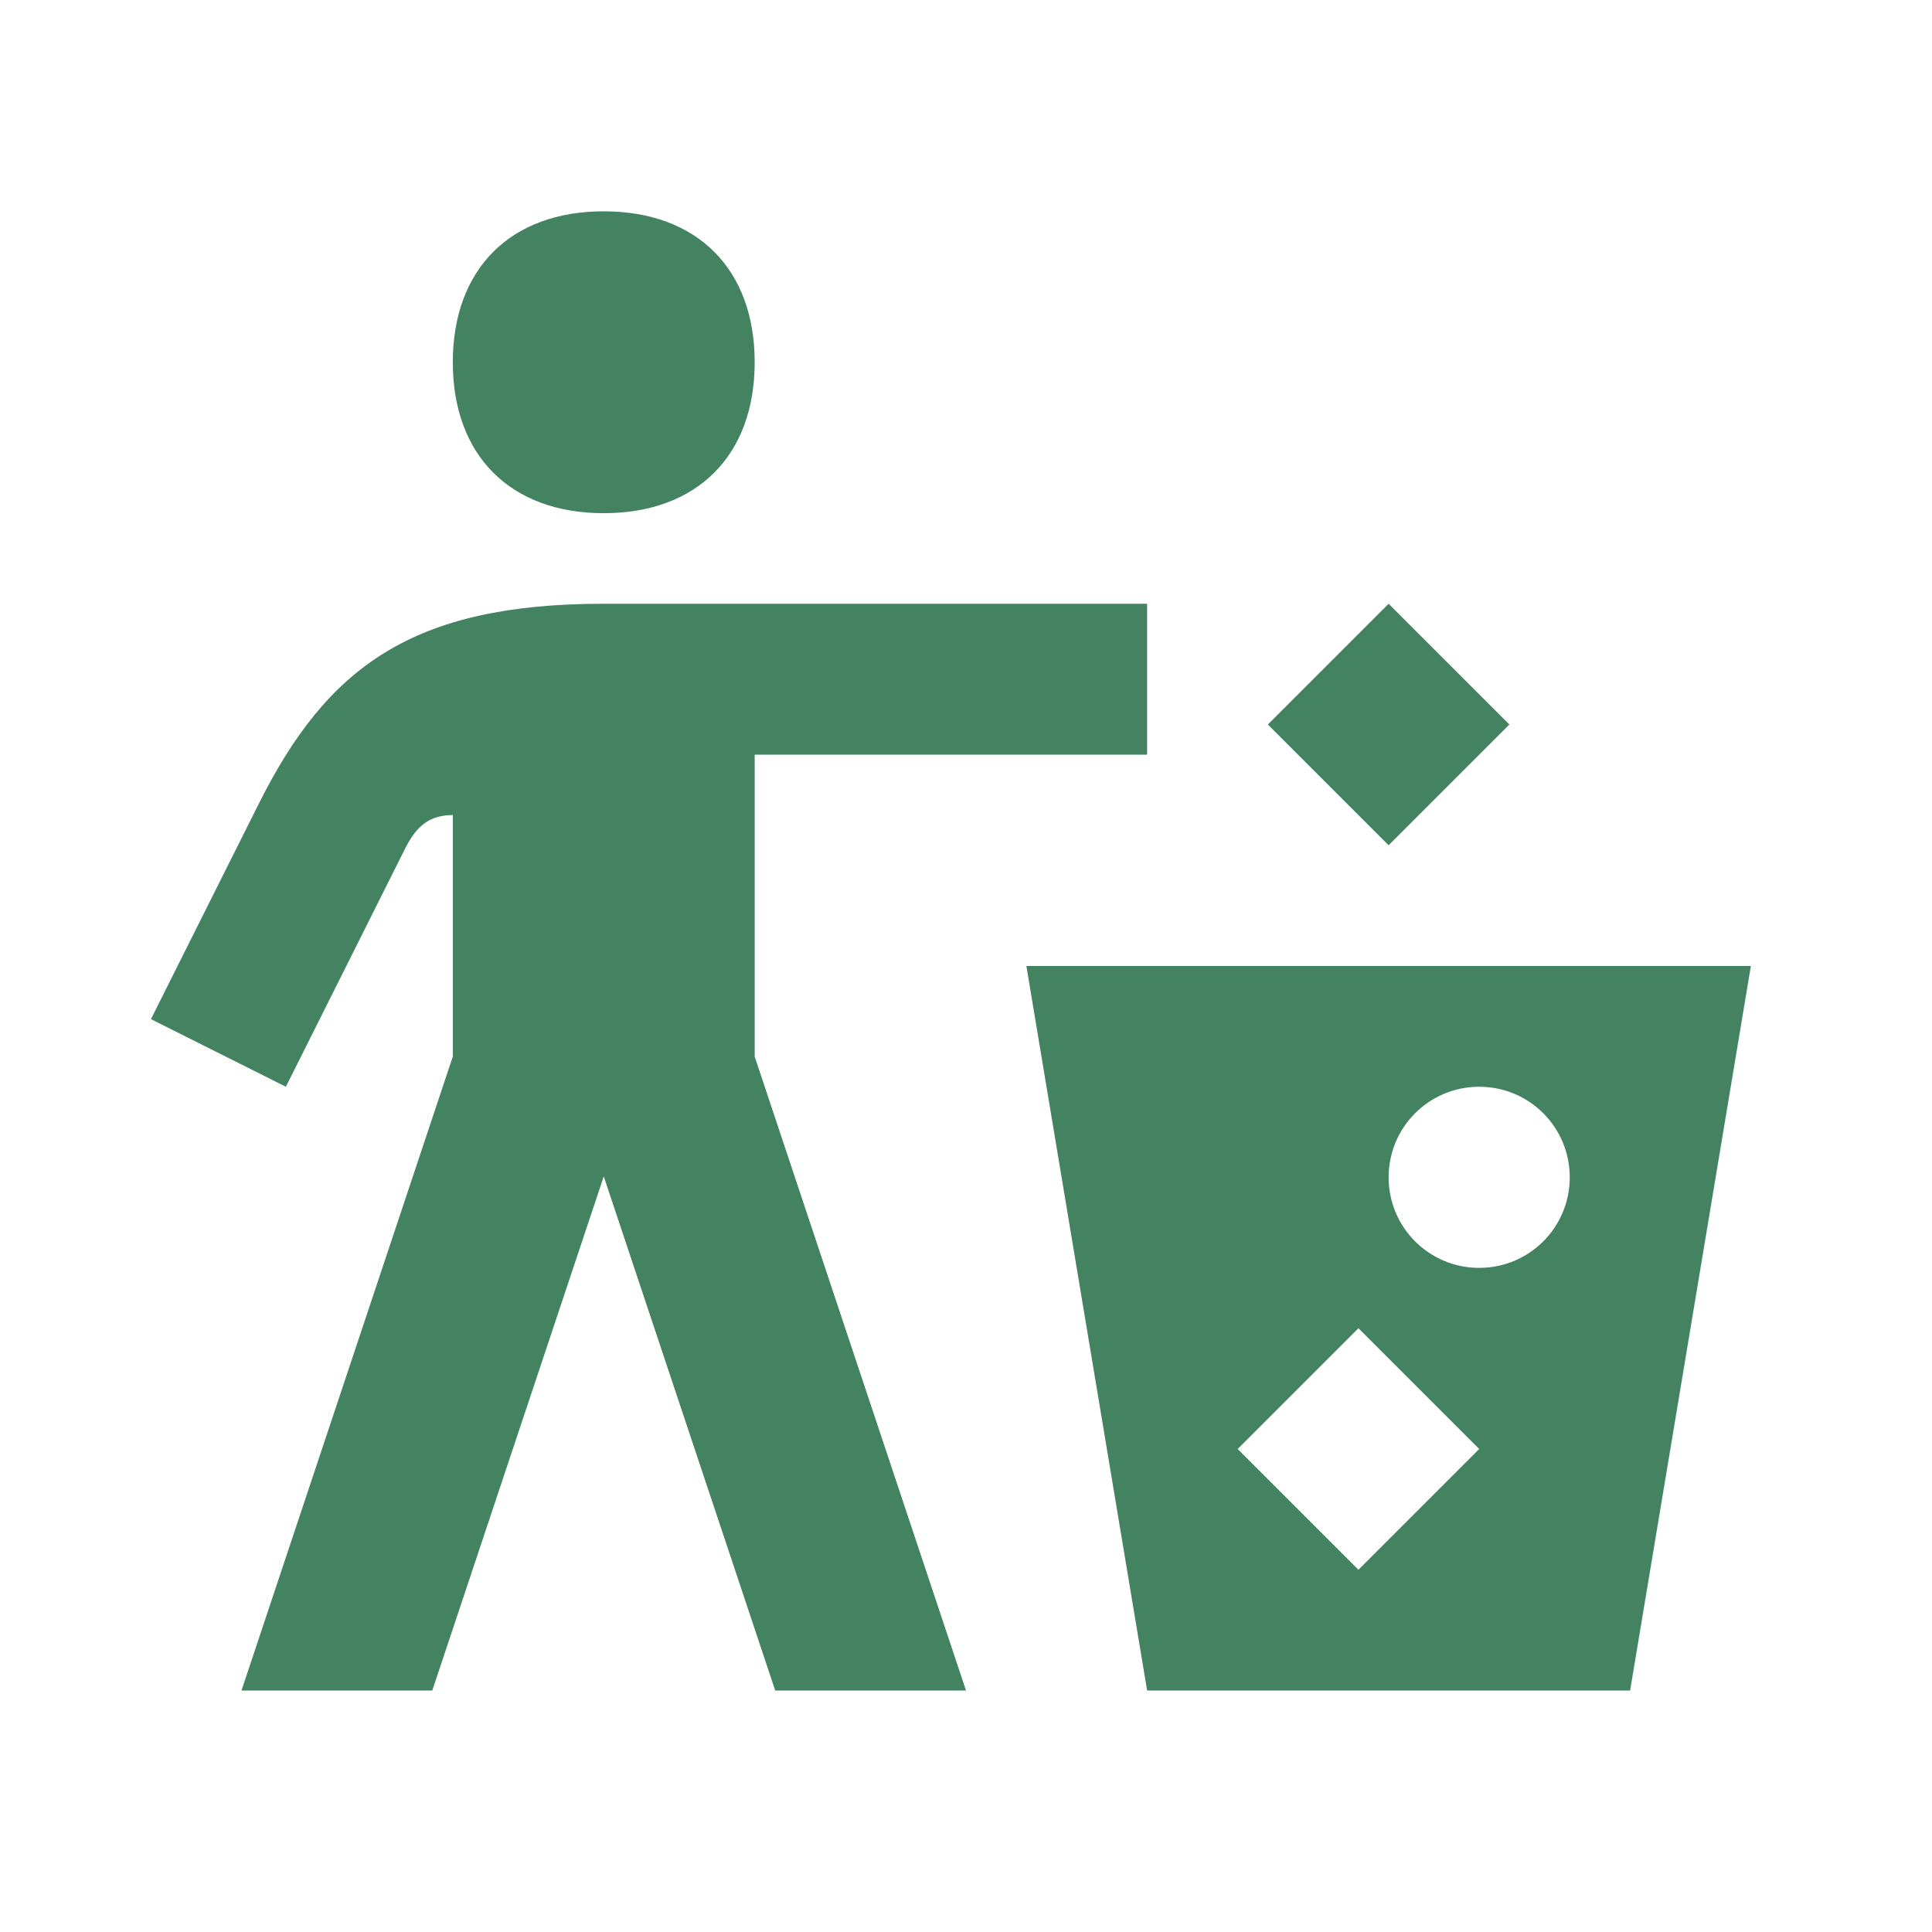 <svg xmlns="http://www.w3.org/2000/svg"  viewBox="0 0 64 64"><defs fill="#448361" /><path  d="m15,12c0-3.09,1.91-5,5-5s5,1.91,5,5-1.91,5-5,5-5-1.91-5-5Zm10,13h13v-5h-18c-6.34,0-9.16,2.09-11.43,6.63l-3.57,7.13,4.47,2.24,3.95-7.89c.38-.76.82-1.11,1.58-1.11v8l-7,21h6.32l5.68-17.03,5.68,17.03h6.32l-7-21v-10Zm25-1l-4-4-4,4,4,4,4-4Zm8,8l-4,24h-16l-4-24h24Zm-9,16l-4-4-4,4,4,4,4-4Zm3-9c0-1.66-1.34-3-3-3s-3,1.34-3,3,1.34,3,3,3,3-1.34,3-3Z" fill="#448361" /></svg>